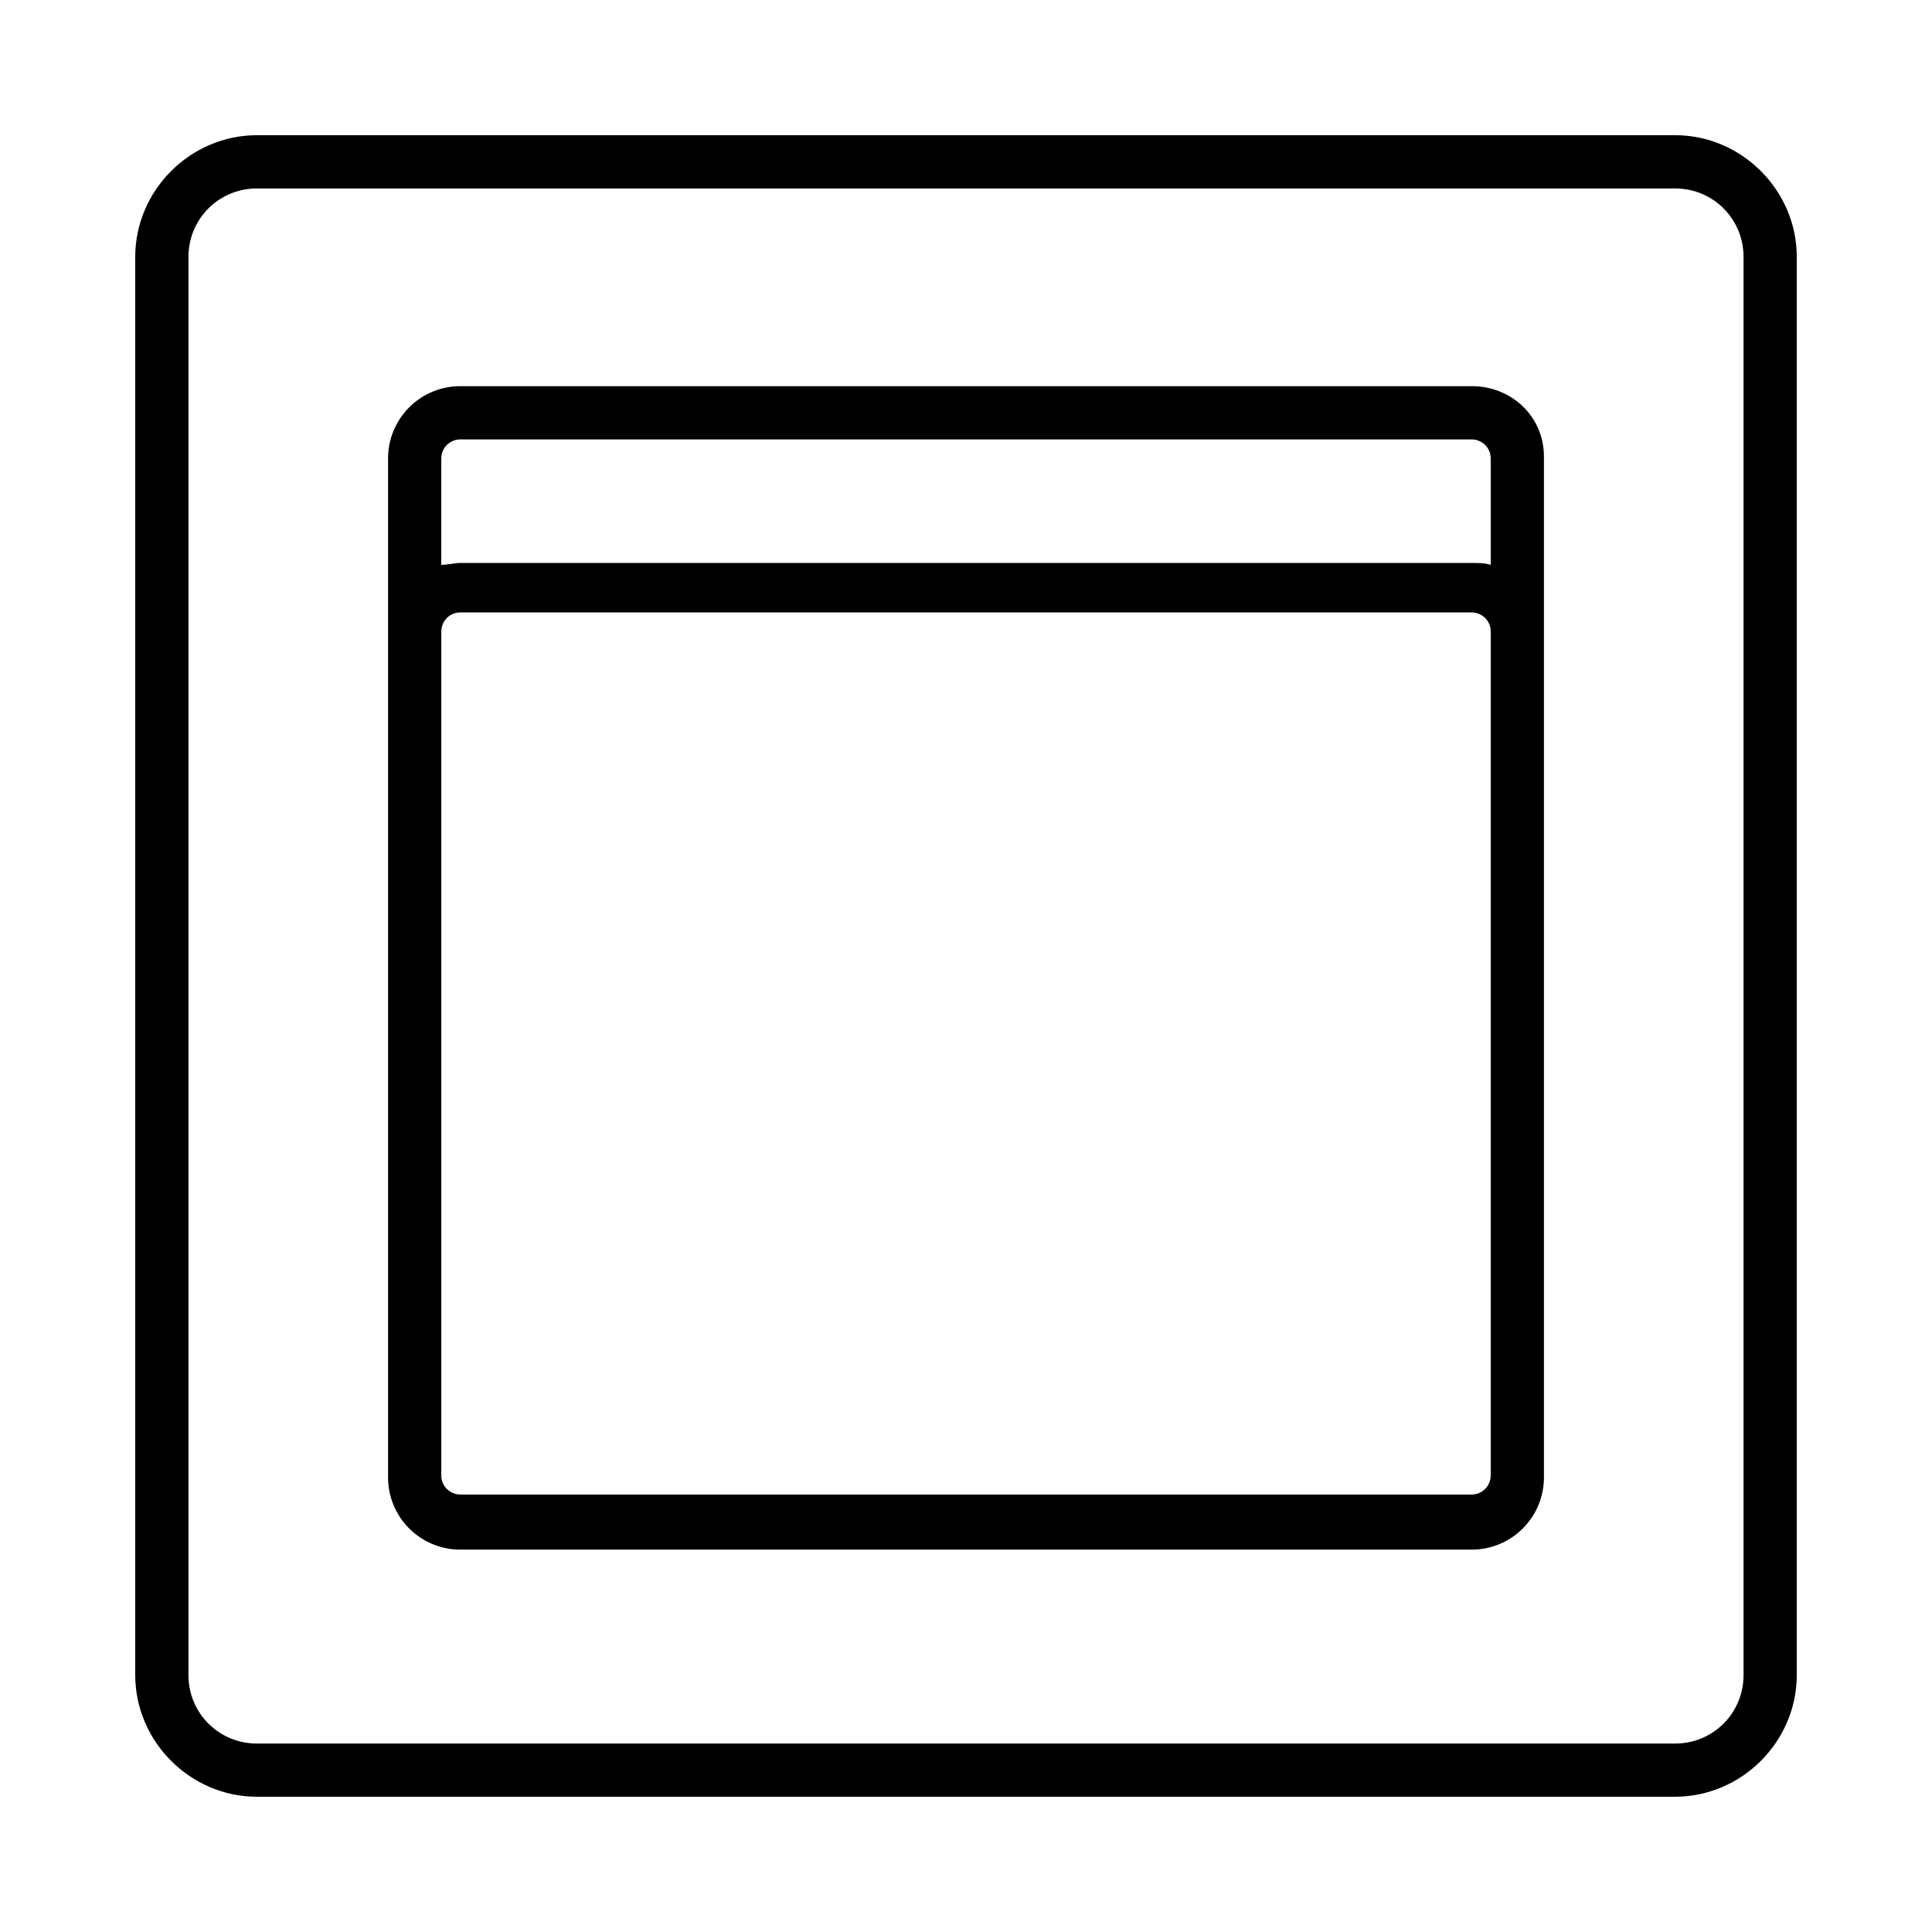 <svg xmlns="http://www.w3.org/2000/svg" fill="#000000" width="800px" height="800px" version="1.1" viewBox="144 144 512 512">
 <path d="m587.92 179.83h-375.84c-17.633 0-32.242 14.609-32.242 32.242v375.84c0 17.633 14.609 32.242 32.242 32.242h375.84c17.633 0 32.242-14.609 32.242-32.242v-375.84c0-17.633-14.609-32.246-32.246-32.246zm18.137 408.09c0 10.078-8.062 18.137-18.137 18.137h-375.84c-10.078 0-18.137-8.062-18.137-18.137v-375.84c0-10.078 8.062-18.137 18.137-18.137h375.84c10.078 0 18.137 8.062 18.137 18.137zm-72.043-341.58h-268.03c-10.578 0-19.145 8.566-19.145 19.145v270.04c0 10.578 8.566 19.145 19.145 19.145h268.03c10.578 0 19.145-8.566 19.145-19.145v-270.55c0-10.578-8.562-18.641-19.145-18.641zm-268.03 14.105h268.03c2.519 0 5.039 2.016 5.039 5.039v28.215c-1.512-0.504-3.023-0.504-5.039-0.504h-268.03c-1.512 0-3.527 0.504-5.039 0.504v-28.215c0-3.023 2.519-5.039 5.039-5.039zm273.07 274.58c0 2.519-2.016 5.039-5.039 5.039h-268.03c-2.519 0-5.039-2.016-5.039-5.039v-223.69c0-2.519 2.016-5.039 5.039-5.039h268.03c2.519 0 5.039 2.016 5.039 5.039z"/>
</svg>